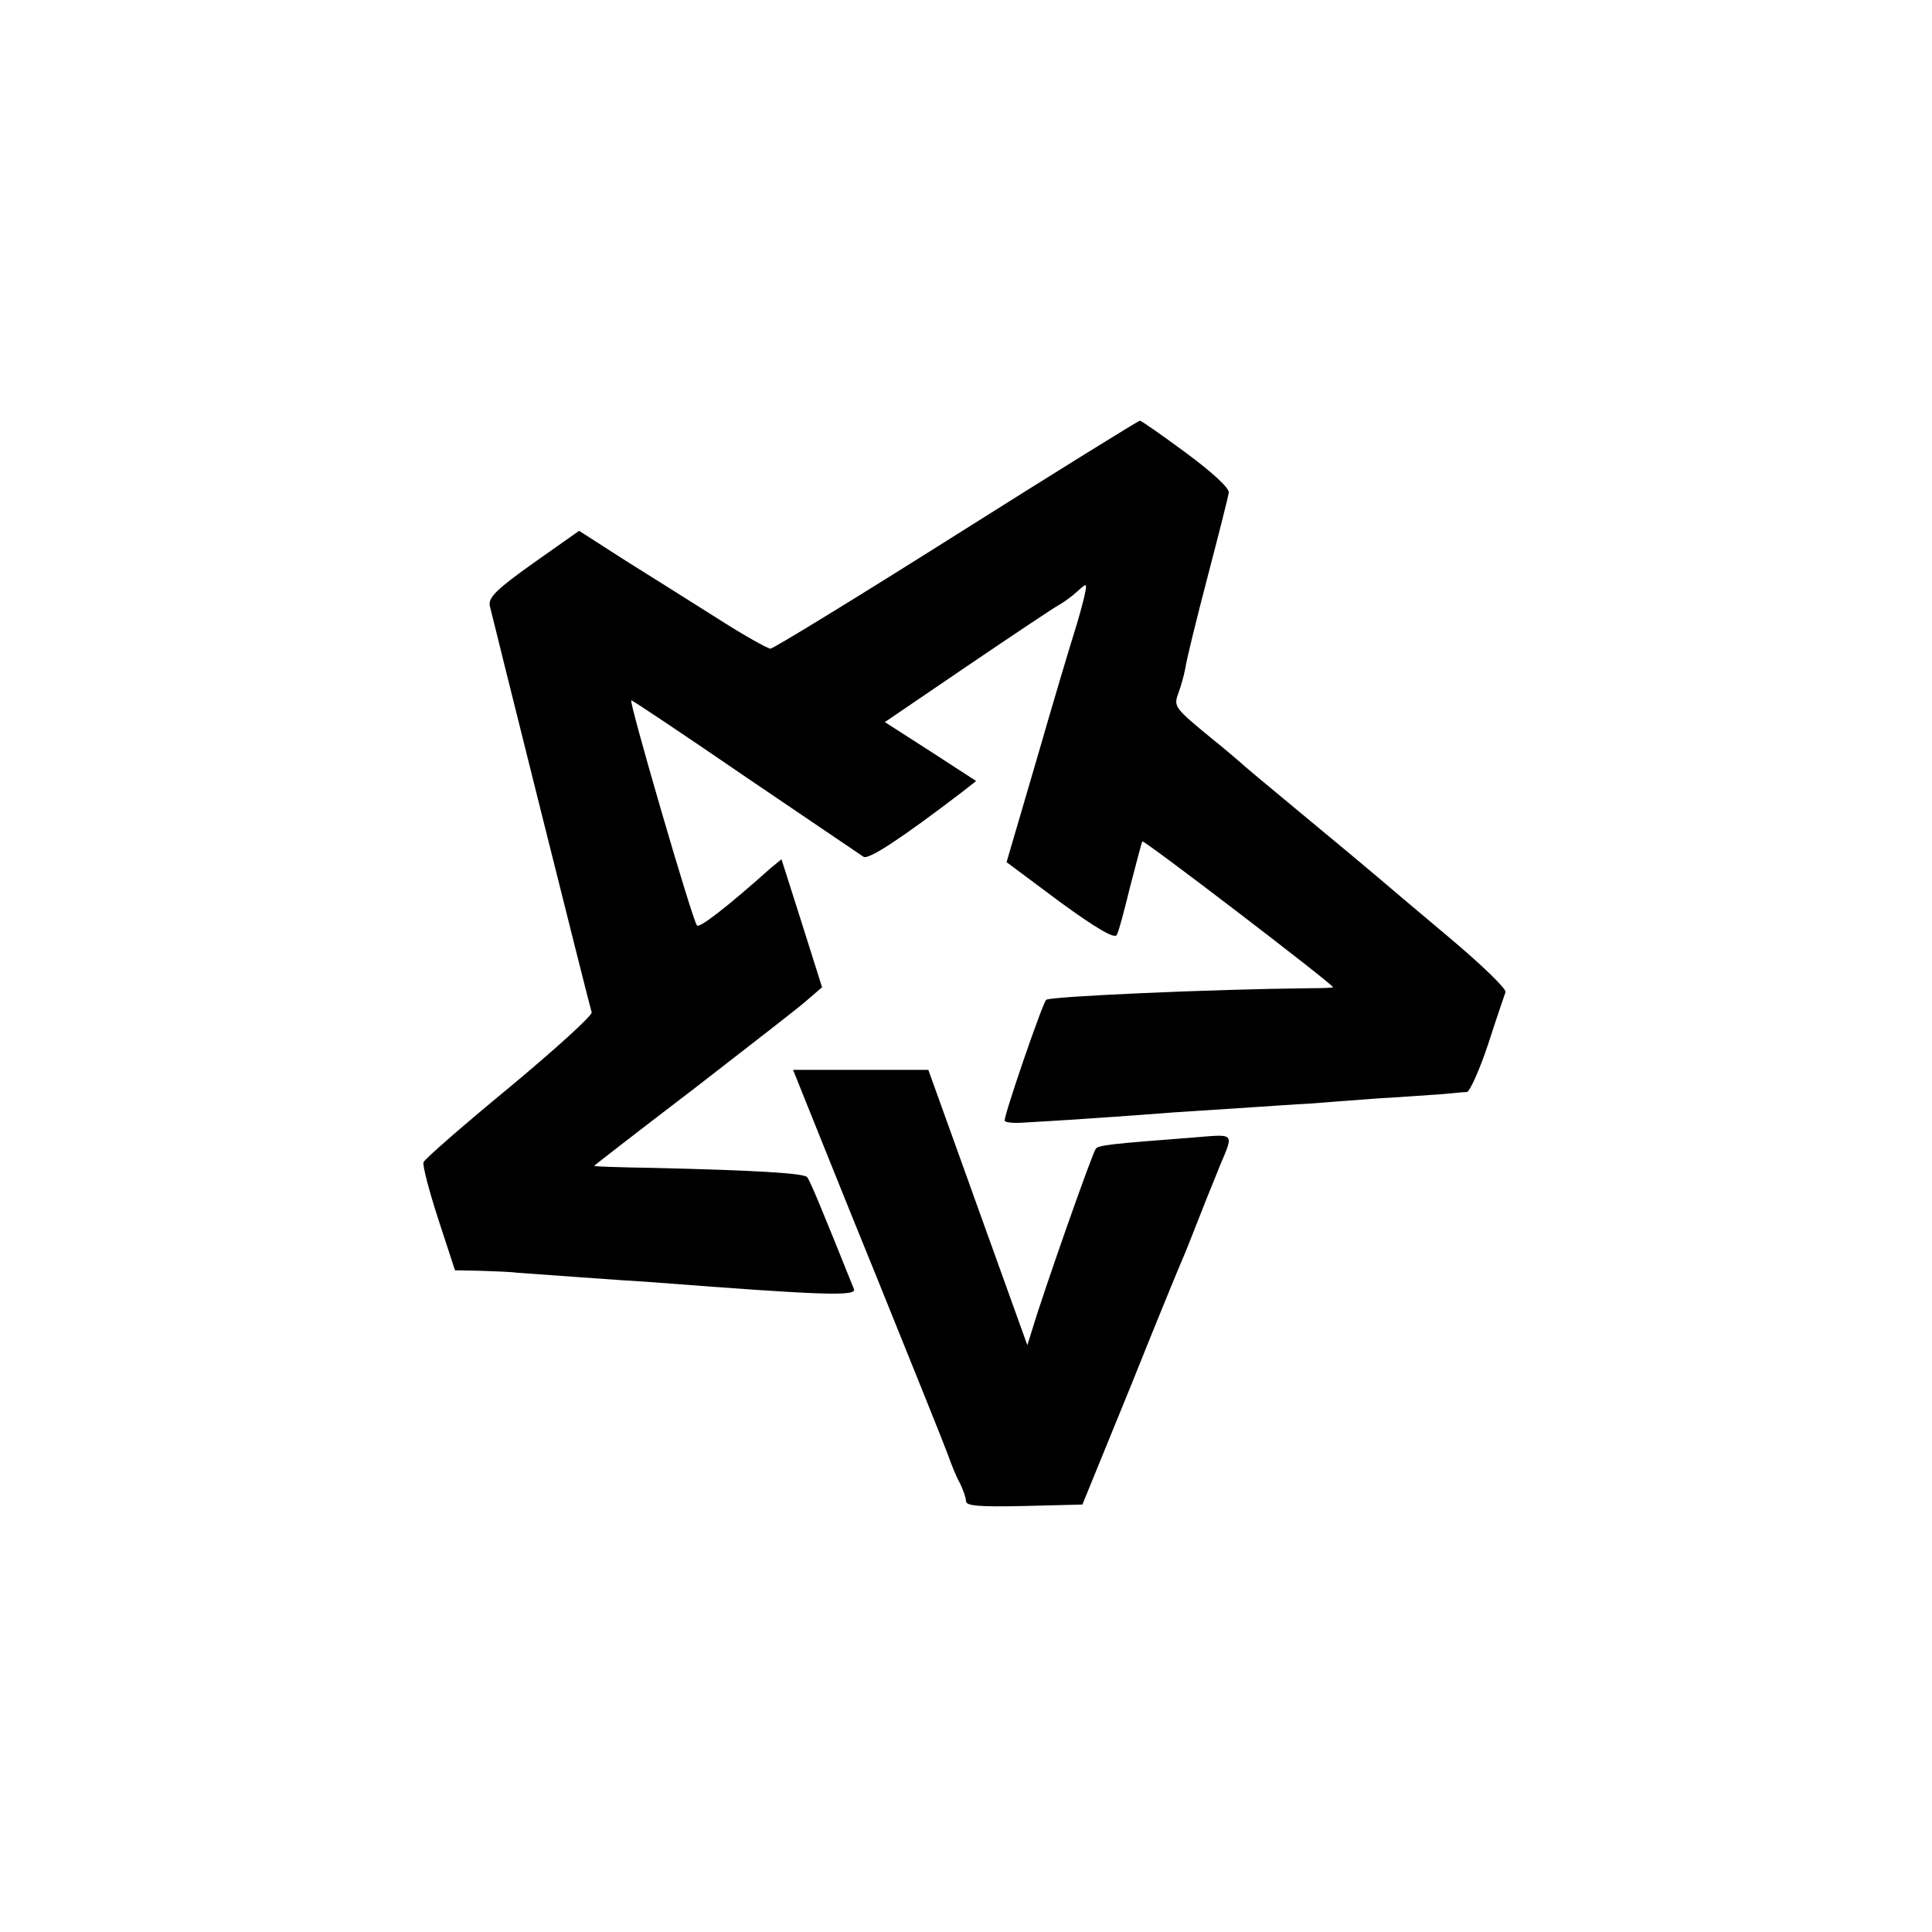 <?xml version="1.0" standalone="no"?>
<!DOCTYPE svg PUBLIC "-//W3C//DTD SVG 20010904//EN"
 "http://www.w3.org/TR/2001/REC-SVG-20010904/DTD/svg10.dtd">
<svg version="1.0" xmlns="http://www.w3.org/2000/svg"
 width="400pt" height="400pt" viewBox="0 0 400 400"
 preserveAspectRatio="xMidYMid meet">
<g transform="translate(0,400) scale(0.1,-0.1)"
fill="#000000" stroke="none">
<path d="M1980 2893 c-206 -130 -379 -236 -385 -236 -5 0 -54 27 -107 61 -54
34 -141 89 -194 122 l-95 61 -95 -67 c-76 -54 -93 -71 -90 -88 6 -26 206 -827
211 -842 2 -6 -75 -76 -170 -155 -96 -79 -176 -149 -178 -155 -3 -5 11 -58 30
-117 l35 -107 51 -1 c29 -1 63 -2 77 -4 14 -1 70 -5 125 -9 55 -4 127 -9 160
-11 349 -27 419 -29 413 -14 -67 167 -91 225 -97 232 -8 8 -105 14 -319 19
-67 1 -122 3 -122 4 0 1 93 73 207 160 113 88 220 170 236 185 l29 25 -42 133
-42 132 -22 -18 c-93 -83 -148 -125 -153 -119 -9 9 -142 466 -136 466 3 0 109
-71 236 -158 128 -87 238 -161 245 -166 11 -6 78 38 205 135 l28 22 -94 61
-95 61 169 115 c93 63 178 120 189 126 11 6 29 19 41 30 20 18 20 18 14 -11
-4 -17 -13 -50 -21 -75 -8 -25 -43 -142 -77 -260 l-63 -215 110 -82 c74 -54
113 -77 118 -69 4 6 16 52 28 101 13 50 24 92 25 93 3 4 395 -296 395 -302 0
-1 -21 -2 -47 -2 -204 -2 -540 -17 -547 -24 -8 -8 -86 -235 -86 -250 0 -4 19
-6 43 -4 59 3 234 15 282 19 22 2 90 6 150 10 61 4 130 9 155 10 25 2 90 7
145 11 55 3 116 8 135 9 19 2 40 4 47 4 6 1 26 45 44 99 17 53 34 102 36 108
2 7 -51 58 -119 115 -68 57 -134 113 -148 125 -14 12 -81 68 -150 125 -69 57
-130 108 -136 114 -6 5 -30 26 -54 45 -78 64 -80 67 -71 93 5 13 12 37 15 53
2 16 23 101 46 189 23 88 43 167 44 175 2 9 -34 42 -88 82 -50 37 -93 67 -96
67 -3 0 -174 -106 -380 -236z"/>
<path d="M1662 1735 c11 -27 80 -200 155 -384 74 -183 140 -347 146 -364 6
-17 16 -43 24 -57 7 -14 13 -31 13 -38 0 -10 28 -12 121 -10 l120 3 100 245
c54 135 103 254 108 265 5 11 21 52 36 90 15 39 34 84 40 100 30 71 33 67 -53
60 -171 -13 -197 -16 -203 -23 -7 -7 -111 -304 -131 -372 l-11 -35 -18 50
c-44 123 -101 280 -142 395 l-45 125 -140 0 -140 0 20 -50z"/>
</g>
</svg>
